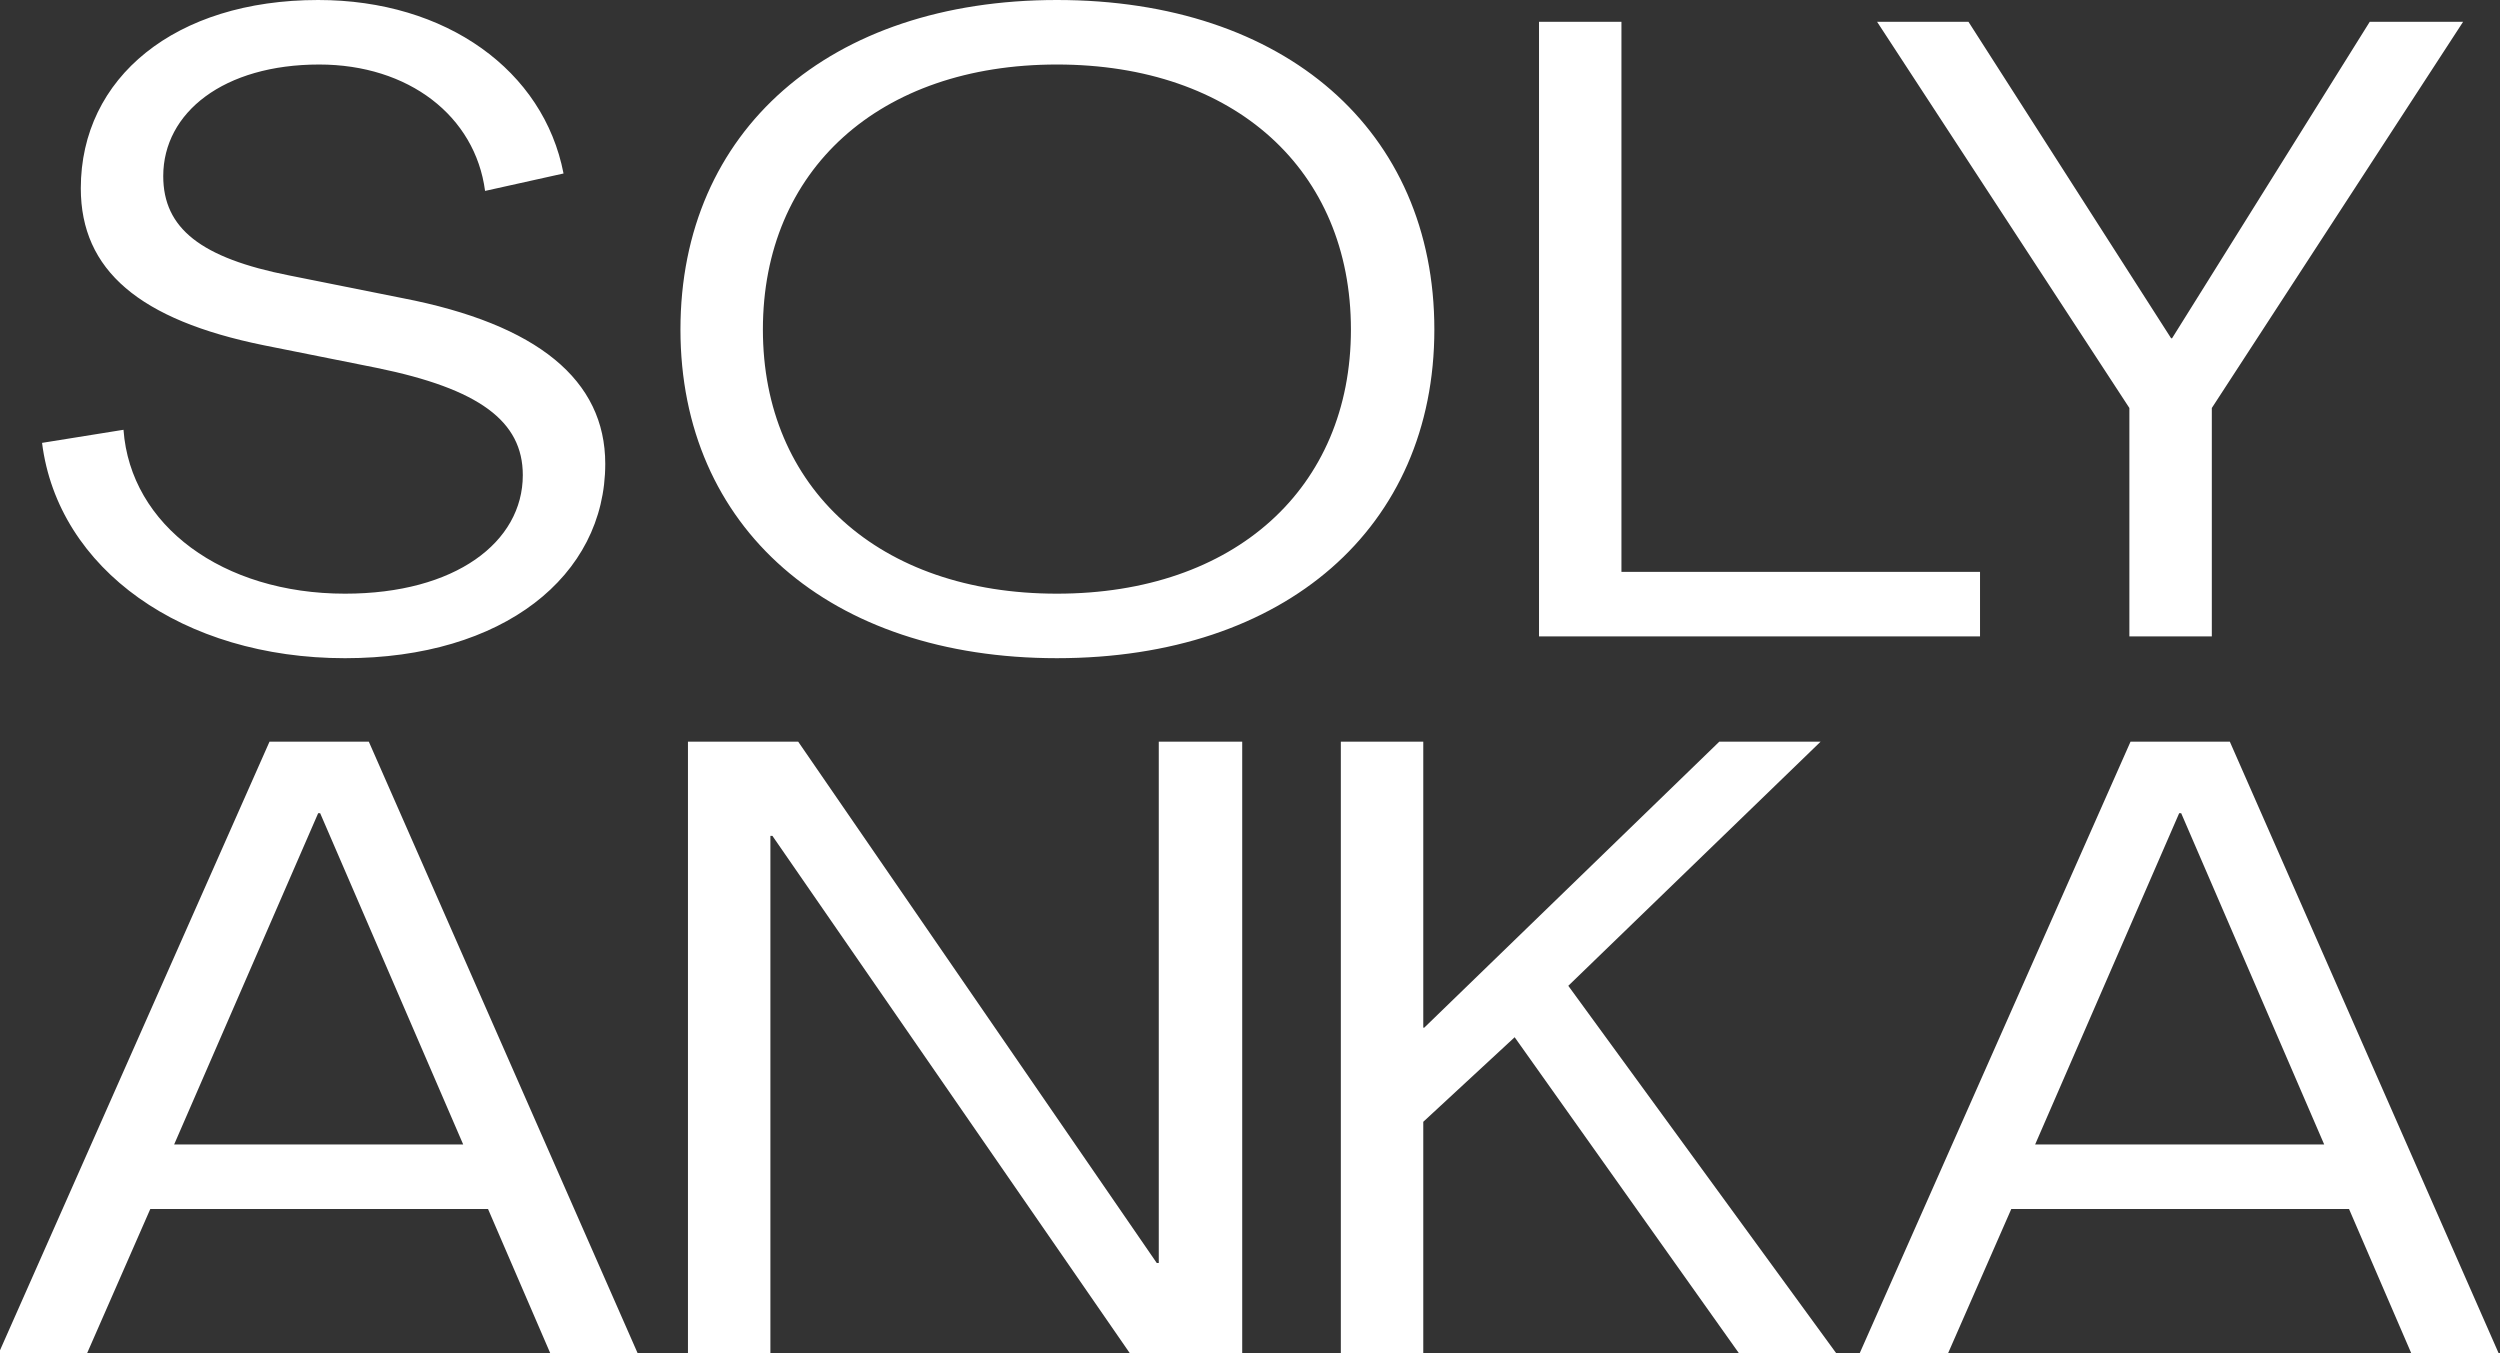 <?xml version="1.0" encoding="UTF-8"?> <svg xmlns="http://www.w3.org/2000/svg" width="327" height="177" viewBox="0 0 327 177" fill="none"><rect x="0" y="0" width="327" height="177" fill="#333333" stroke="none"/> <g clip-path="url(#clip0)"> <path fill-rule="evenodd" clip-rule="evenodd" d="M16.154 56.216L5.501 57.927C7.58 74.46 23.95 86.092 45.128 86.092C65.785 86.092 79.167 75.373 79.167 60.663C79.167 49.716 70.332 42.418 52.663 38.998L37.851 36.033C26.289 33.752 21.352 29.875 21.352 23.034C21.352 14.709 29.277 8.439 41.749 8.439C53.443 8.439 62.148 15.165 63.447 24.972L73.71 22.692C71.112 9.236 58.379 0 41.619 0C22.911 0 10.569 10.148 10.569 24.63C10.569 35.348 18.233 41.848 34.474 45.155L49.285 48.12C62.667 50.857 68.383 55.076 68.383 62.146C68.383 70.925 59.548 77.653 45.128 77.653C29.147 77.653 17.064 68.759 16.154 56.216ZM138.244 8.438C161.499 8.438 176.701 22.235 176.701 43.103C176.701 63.856 161.499 77.653 138.244 77.653C114.988 77.653 99.786 63.856 99.786 43.103C99.786 22.235 114.988 8.438 138.244 8.438ZM138.243 0C108.491 0 89.003 17.105 89.003 43.102C89.003 68.987 108.491 86.091 138.243 86.091C168.126 86.091 187.613 68.987 187.613 43.102C187.613 17.105 168.126 0 138.243 0ZM201.302 2.851H212.085V74.802H258.987V83.241H201.302V2.851ZM245.522 2.85L278.522 53.365V83.24H289.306V53.365L322.175 2.85H309.963L284.108 44.242H283.979L257.475 2.85H245.522Z" fill="white"></path> <path fill-rule="evenodd" clip-rule="evenodd" d="M60.586 149.696L41.876 106.364H41.617L22.778 149.696H41.682H60.586ZM35.25 97.014H48.243L83.581 177.404H72.148L63.833 158.134H19.66L11.215 177.404H-0.349L35.25 97.014ZM104.406 97.014H89.985V177.405H100.768V109.329H101.029L148.061 177.405H162.481V97.014H151.568V165.204H151.308L104.406 97.014ZM175.381 97.014H186.164V134.416H186.294L224.881 97.014H238.132L205.133 128.943L240.473 177.405H227.739L198.117 135.67L186.164 146.731V177.405H175.381V97.014ZM285.298 106.364L304.004 149.696H266.196L285.037 106.364H285.298ZM291.663 97.014H278.672L243.069 177.404H254.632L263.078 158.134H307.252L315.567 177.404H327L291.663 97.014Z" fill="white"></path> </g> <defs> <clipPath id="clip0"> <rect width="327" height="177" fill="white"></rect> </clipPath> </defs> </svg> 